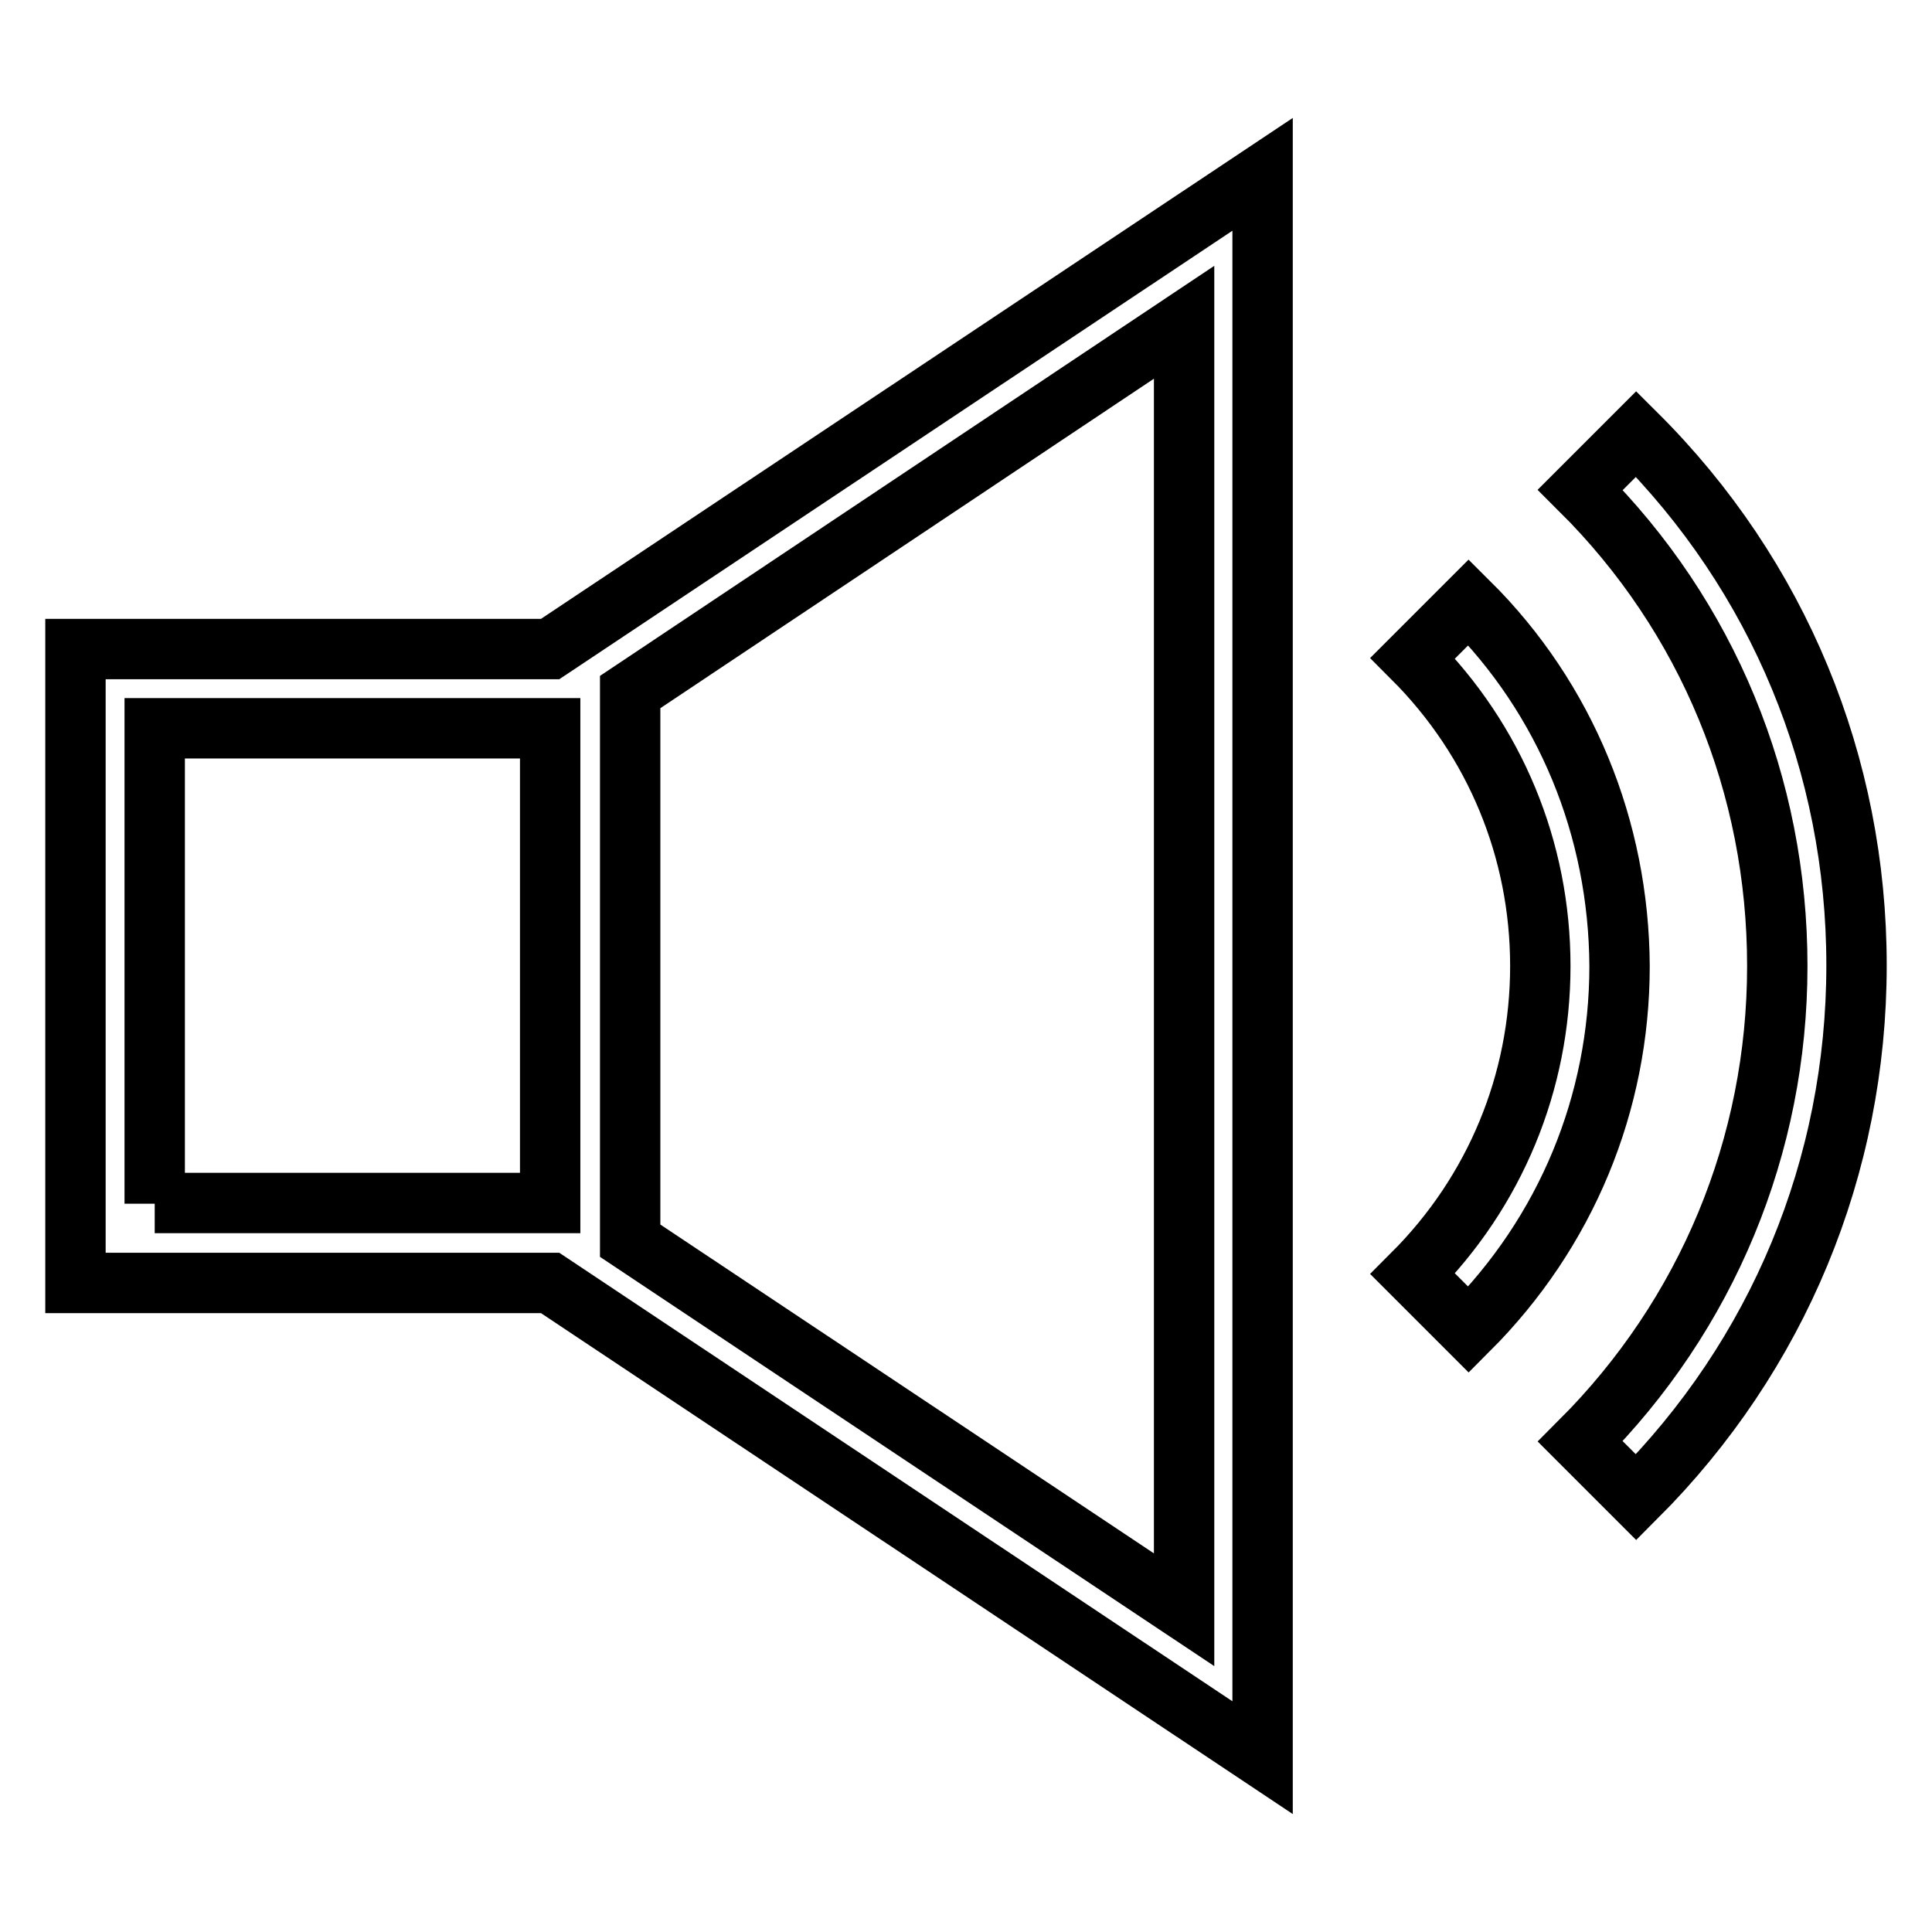 <?xml version="1.0" encoding="utf-8"?>
<!-- Svg Vector Icons : http://www.onlinewebfonts.com/icon -->
<!DOCTYPE svg PUBLIC "-//W3C//DTD SVG 1.1//EN" "http://www.w3.org/Graphics/SVG/1.1/DTD/svg11.dtd">
<svg version="1.1" xmlns="http://www.w3.org/2000/svg" xmlns:xlink="http://www.w3.org/1999/xlink" x="0px" y="0px" viewBox="0 0 256 256" enable-background="new 0 0 256 256" xml:space="preserve">
<g> <path stroke-width="8" fill-opacity="0" stroke="#000000"  d="M194.6,79.8l-7.4,7.4c10.9,10.9,16.9,25.4,16.9,40.8c0,15.4-6,29.9-16.9,40.8l7.4,7.4 c12.9-12.9,20-30,20-48.2C214.5,109.8,207.5,92.6,194.6,79.8L194.6,79.8z"/> <path stroke-width="8" fill-opacity="0" stroke="#000000"  d="M216.8,57.5l-7.4,7.4c16.9,16.8,26.1,39.2,26.1,63.1c0,23.8-9.3,46.2-26.1,63l7.4,7.4 c18.8-18.8,29.2-43.8,29.2-70.5C246,101.3,235.7,76.3,216.8,57.5L216.8,57.5z M10,86V170h62.9l94.4,62.9V23.1L72.9,86H10z  M20.5,159.5V96.5h52.4v62.9H20.5z M156.9,213.3l-73.4-48.9V91.7l73.4-49L156.9,213.3L156.9,213.3z"/></g>
</svg>